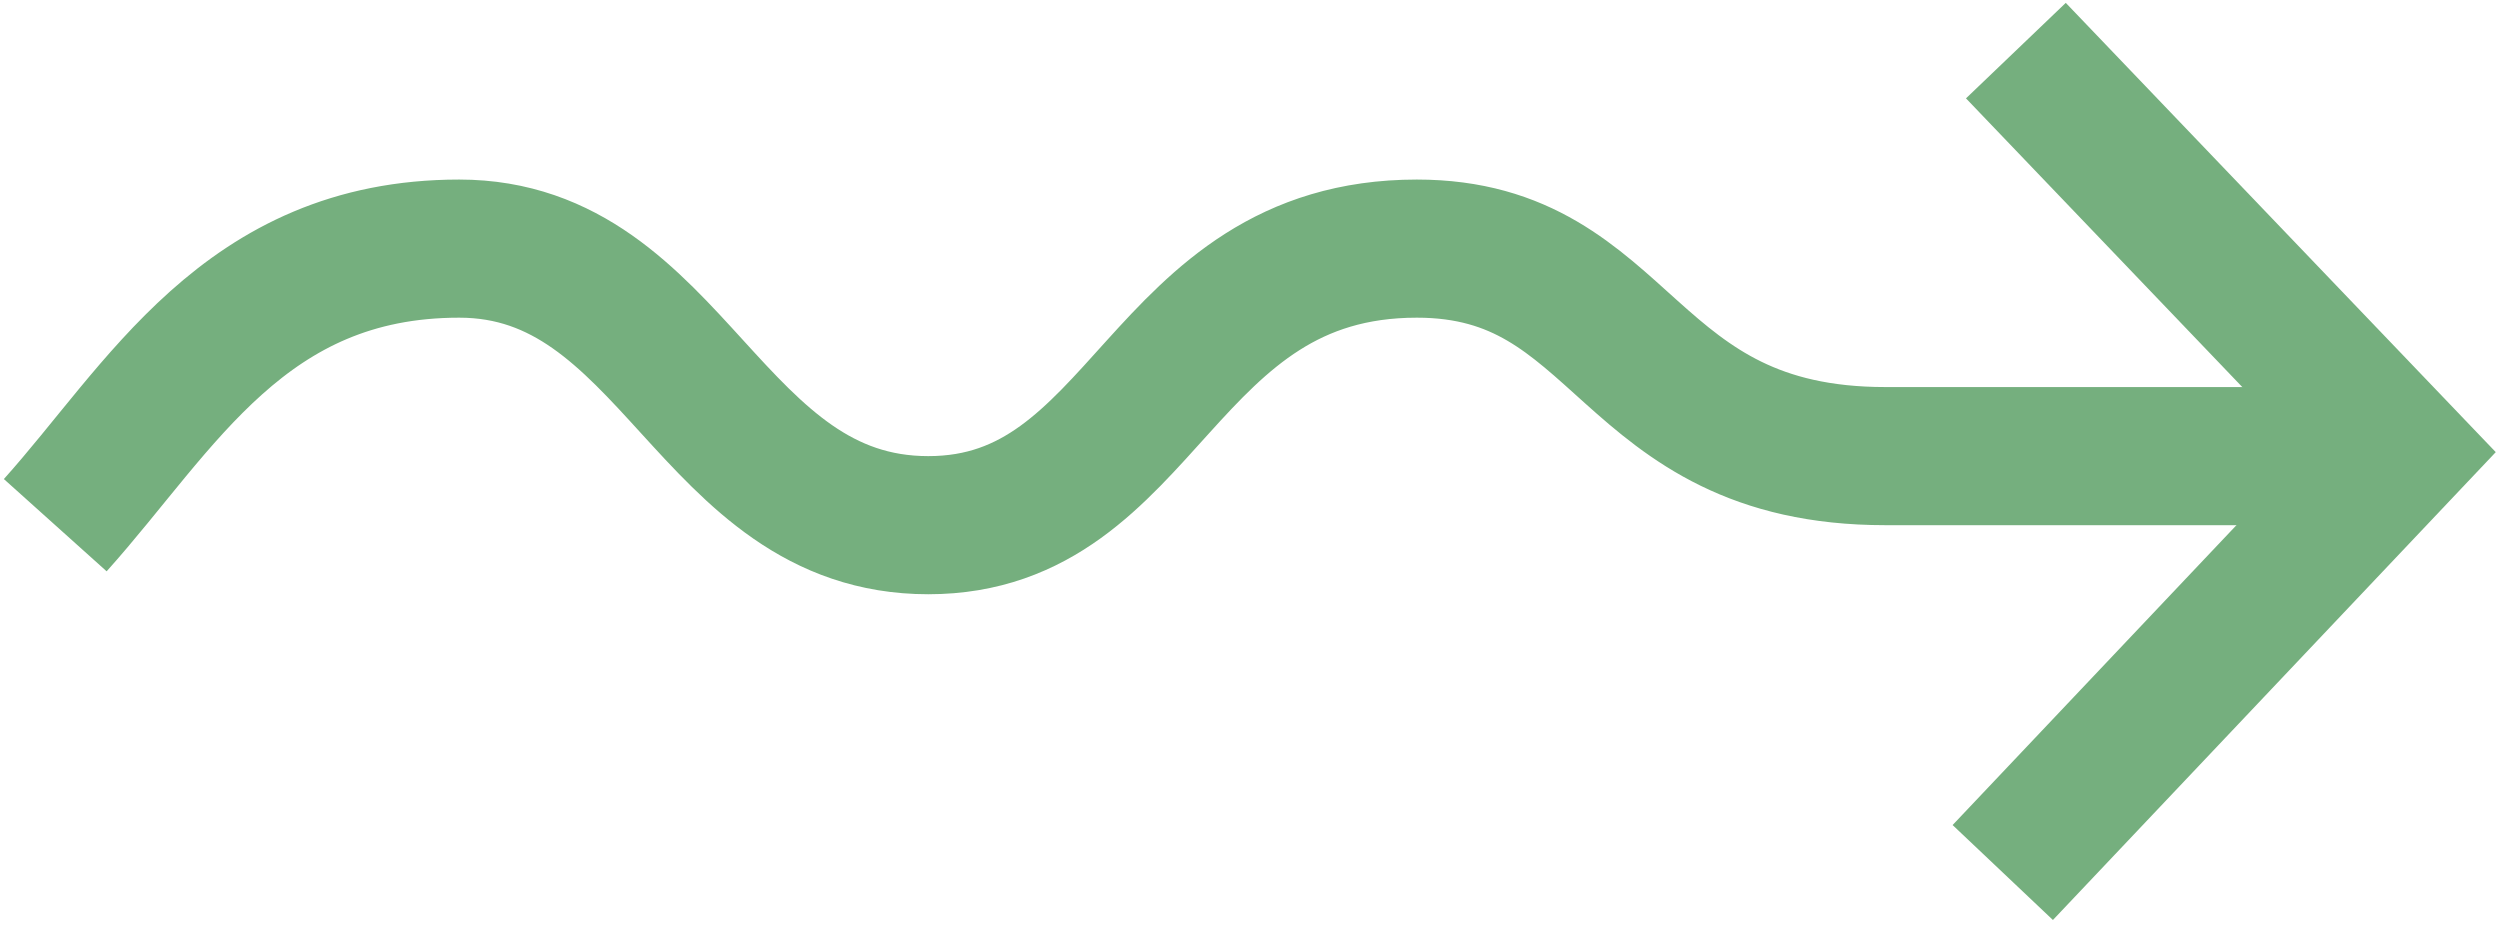 <svg width="181" height="67" viewBox="0 0 181 67" fill="none" xmlns="http://www.w3.org/2000/svg">
<path d="M172 33.023C167.842 33.023 155.527 33.023 136.5 33.023C117.473 33.023 117.861 18 102.58 18C83.902 18 83.053 38.023 67.206 38.023C51.358 38.023 48.811 18 33.246 18C17.682 18 11.641 29.513 4 38.023" stroke="#75AF7E" stroke-width="10"/>
<path d="M145 63.17L173.79 32.754L145.95 3.664" stroke="#75AF7E" stroke-width="10"/>
</svg>
